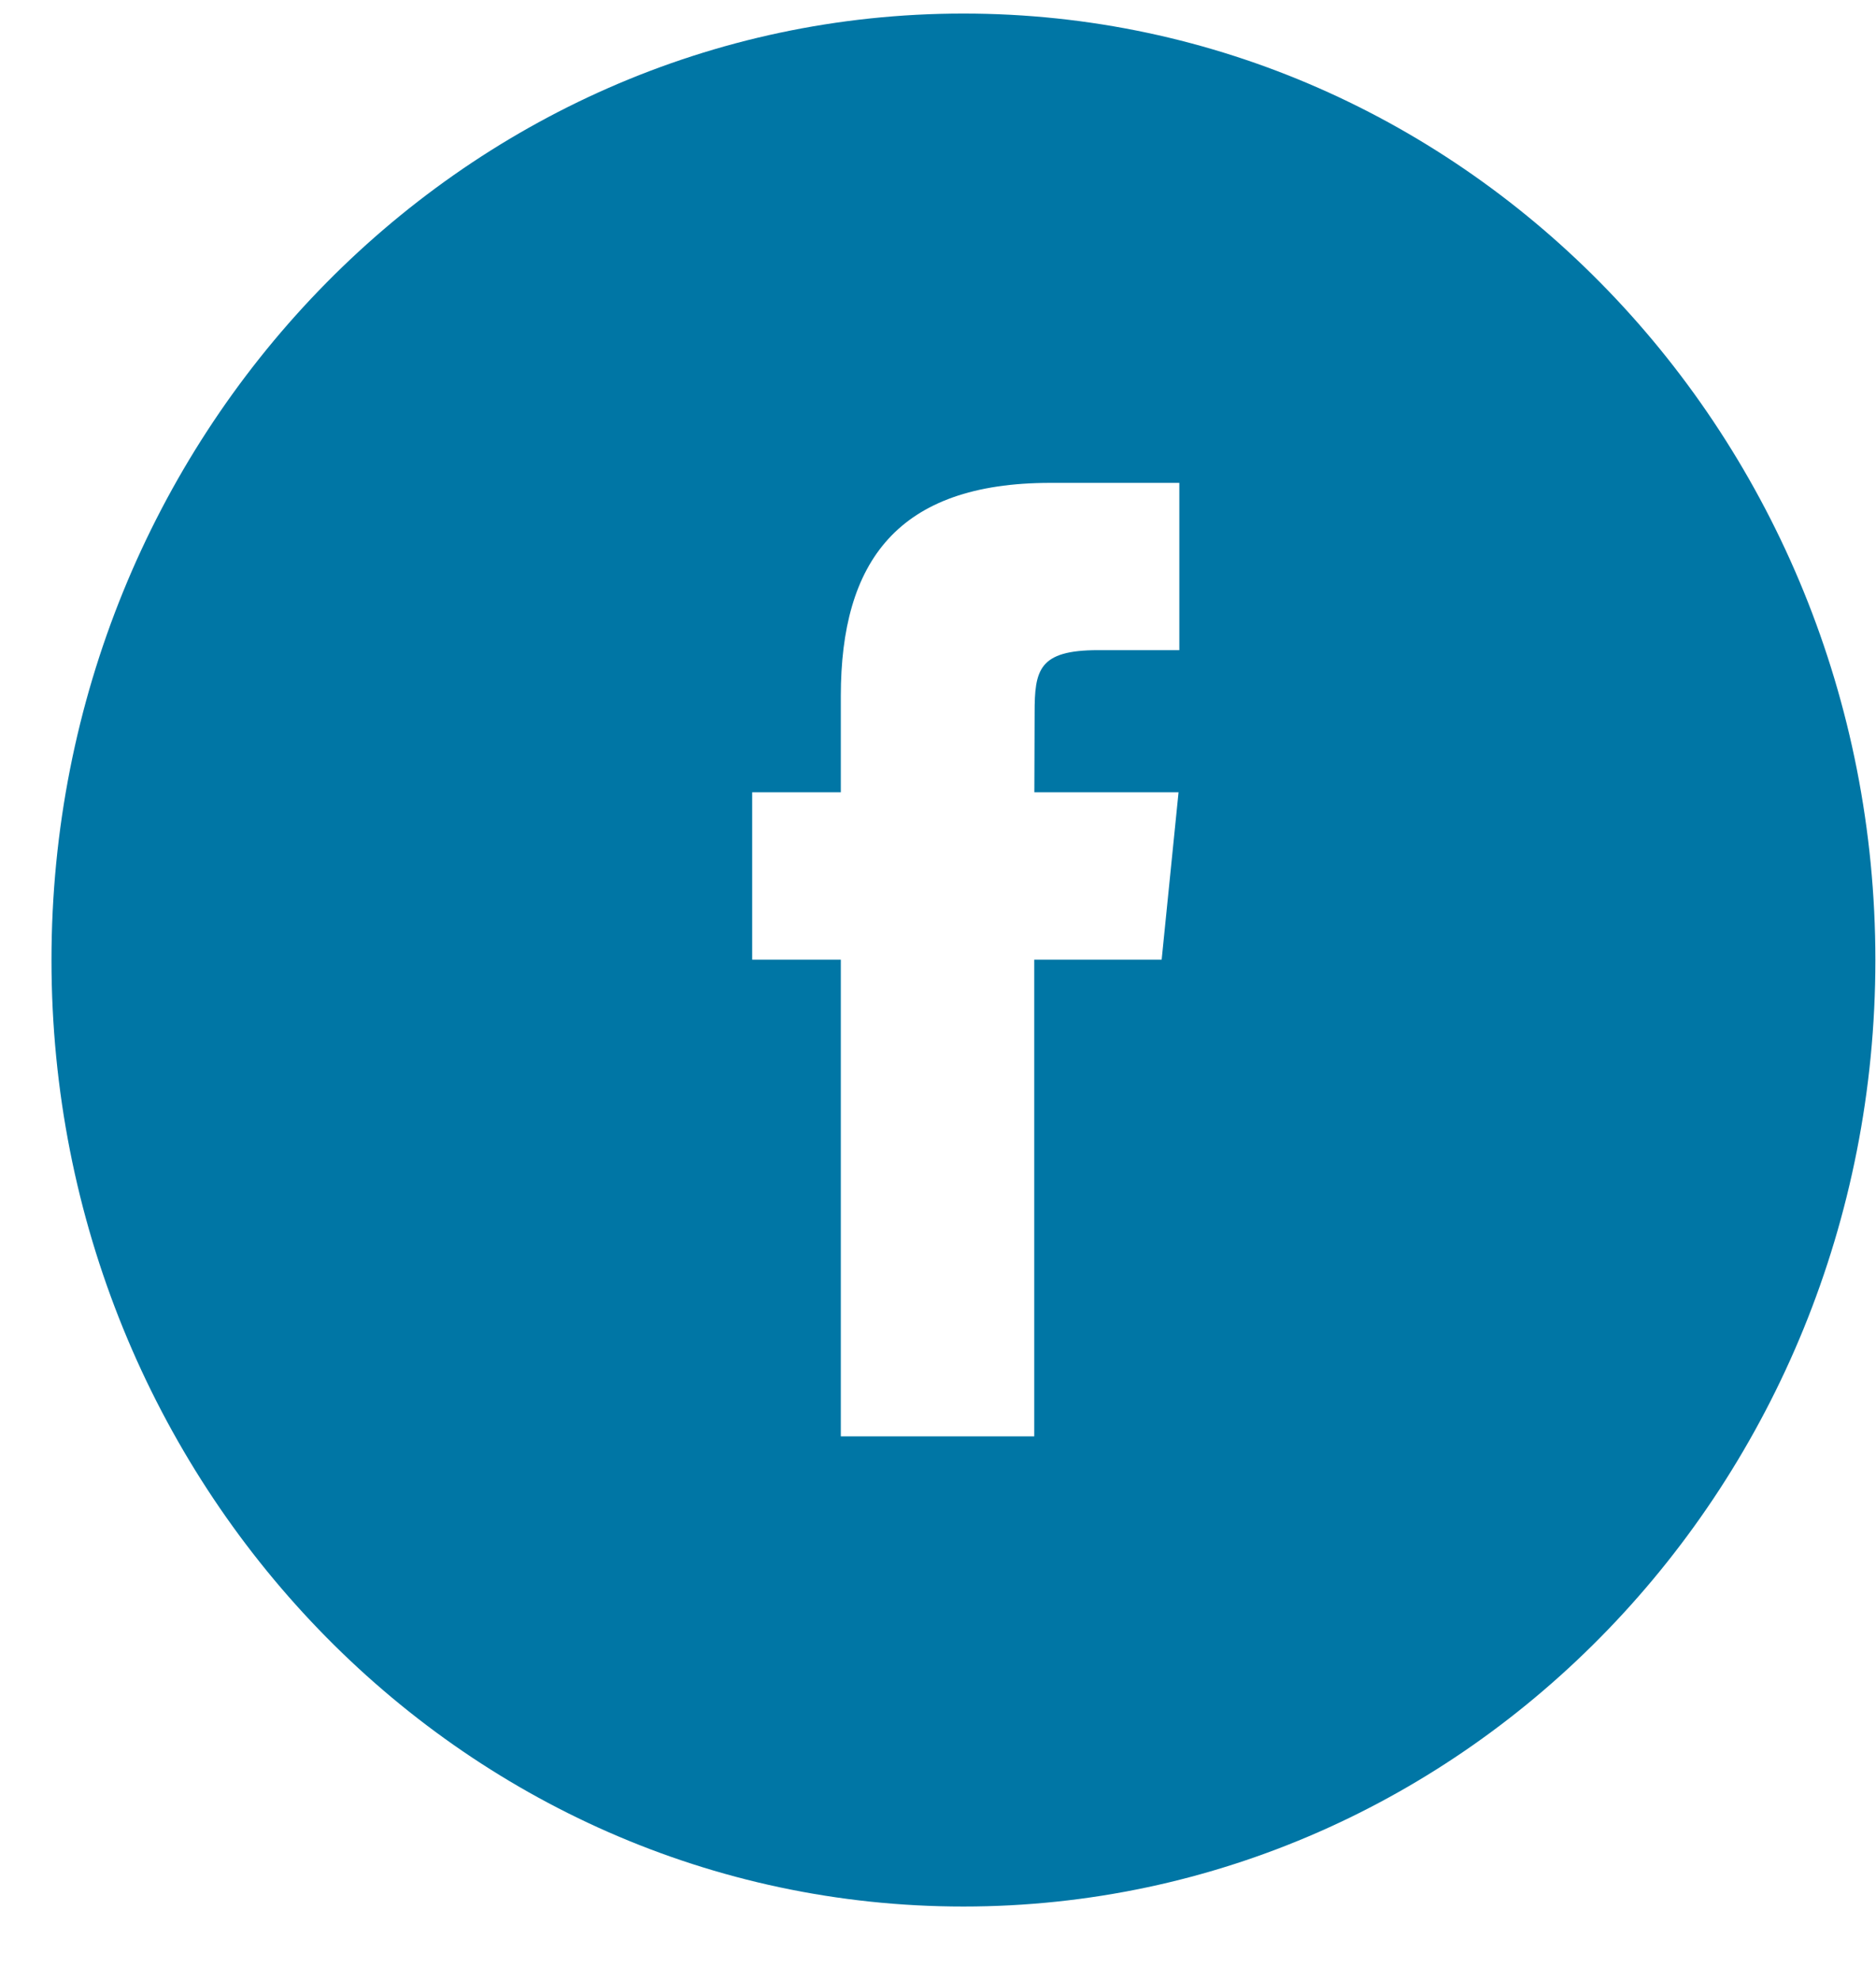 
<svg width="36px" height="38px" viewBox="728 113 36 38" version="1.1" xmlns="http://www.w3.org/2000/svg" xmlns:xlink="http://www.w3.org/1999/xlink">
    <!-- Generator: Sketch 39.1 (31720) - http://www.bohemiancoding.com/sketch -->
    <desc>Created with Sketch.</desc>
    <defs></defs>
    <g id="Icons" stroke="none" stroke-width="1" fill="none" fill-rule="evenodd" transform="translate(728.988, 113.26)">
        <path d="M21.304,18.149 L18.859,18.149 L18.859,27.294 L15.147,27.294 L15.147,18.149 L13.446,18.149 L13.446,14.939 L15.147,14.939 L15.147,13.094 C15.147,10.513 16.234,9.003 19.167,9.003 L21.643,9.003 L21.643,12.212 L20.084,12.212 C18.942,12.212 18.866,12.593 18.866,13.418 L18.861,14.939 L21.628,14.939 L21.304,18.149 Z M17.5,0 C7.835,0 0,8.129 0,18.157 C0,28.184 7.835,36.313 17.5,36.313 C27.165,36.313 35,28.184 35,18.157 C35,8.129 27.165,0 17.5,0 L17.5,0 Z" id="Fill-1" fill="#0076A5"></path>
    </g>
</svg>
